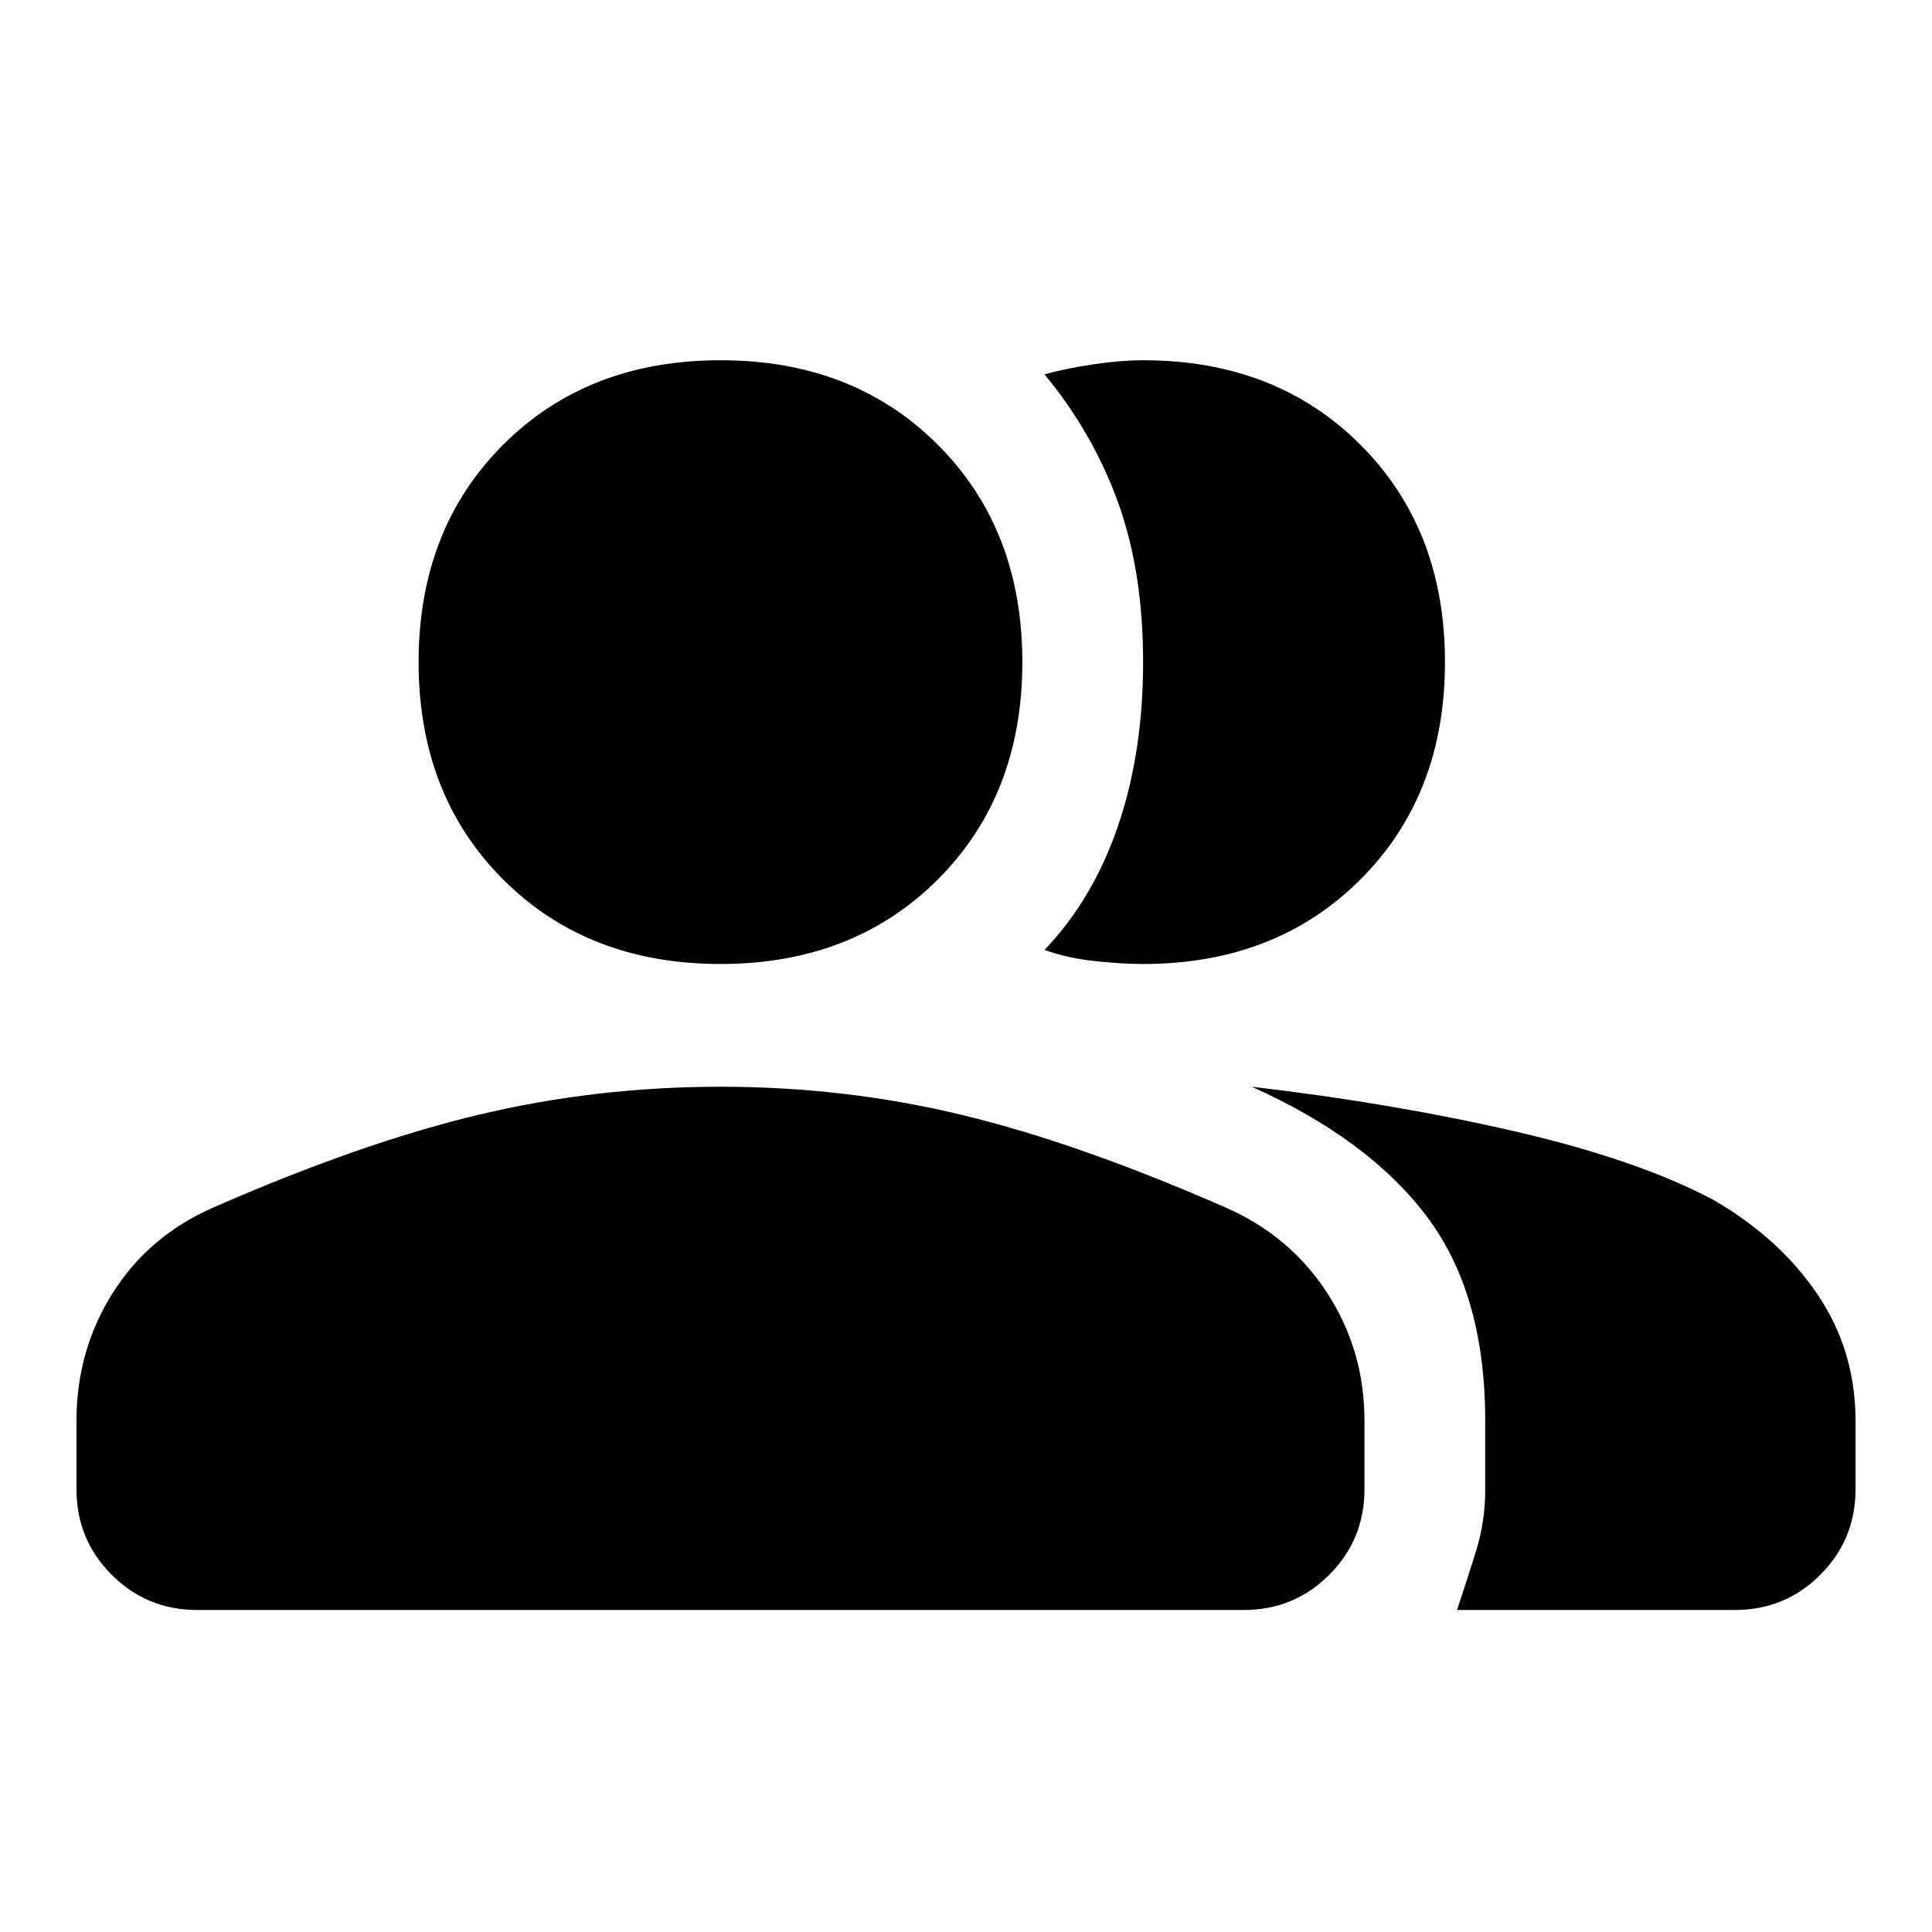 <svg xmlns="http://www.w3.org/2000/svg" width="48" height="48" viewBox="0 -960 960 960"><path d="M38-254q0-35 18-63.5t50-42.5q73-32 131.5-46T358-420q62 0 120 14t131 46q32 14 50.5 42.5T678-254v34q0 25-17.5 42.5T618-160H98q-25 0-42.5-17.5T38-220v-34Zm686 94q5-15 9.5-29.5T738-220v-34q0-63-29-101.5T622-420q69 8 130 22t99 34q33 19 52 47t19 63v34q0 25-17.5 42.5T862-160H724ZM358-481q-66 0-108-42t-42-108q0-66 42-108t108-42q66 0 108 42t42 108q0 66-42 108t-108 42Zm360-150q0 66-42 108t-108 42q-11 0-24.5-1.5T519-488q24-25 36.5-61.5T568-631q0-45-12.5-79.5T519-774q11-3 24.5-5t24.5-2q66 0 108 42t42 108Z"/></svg>